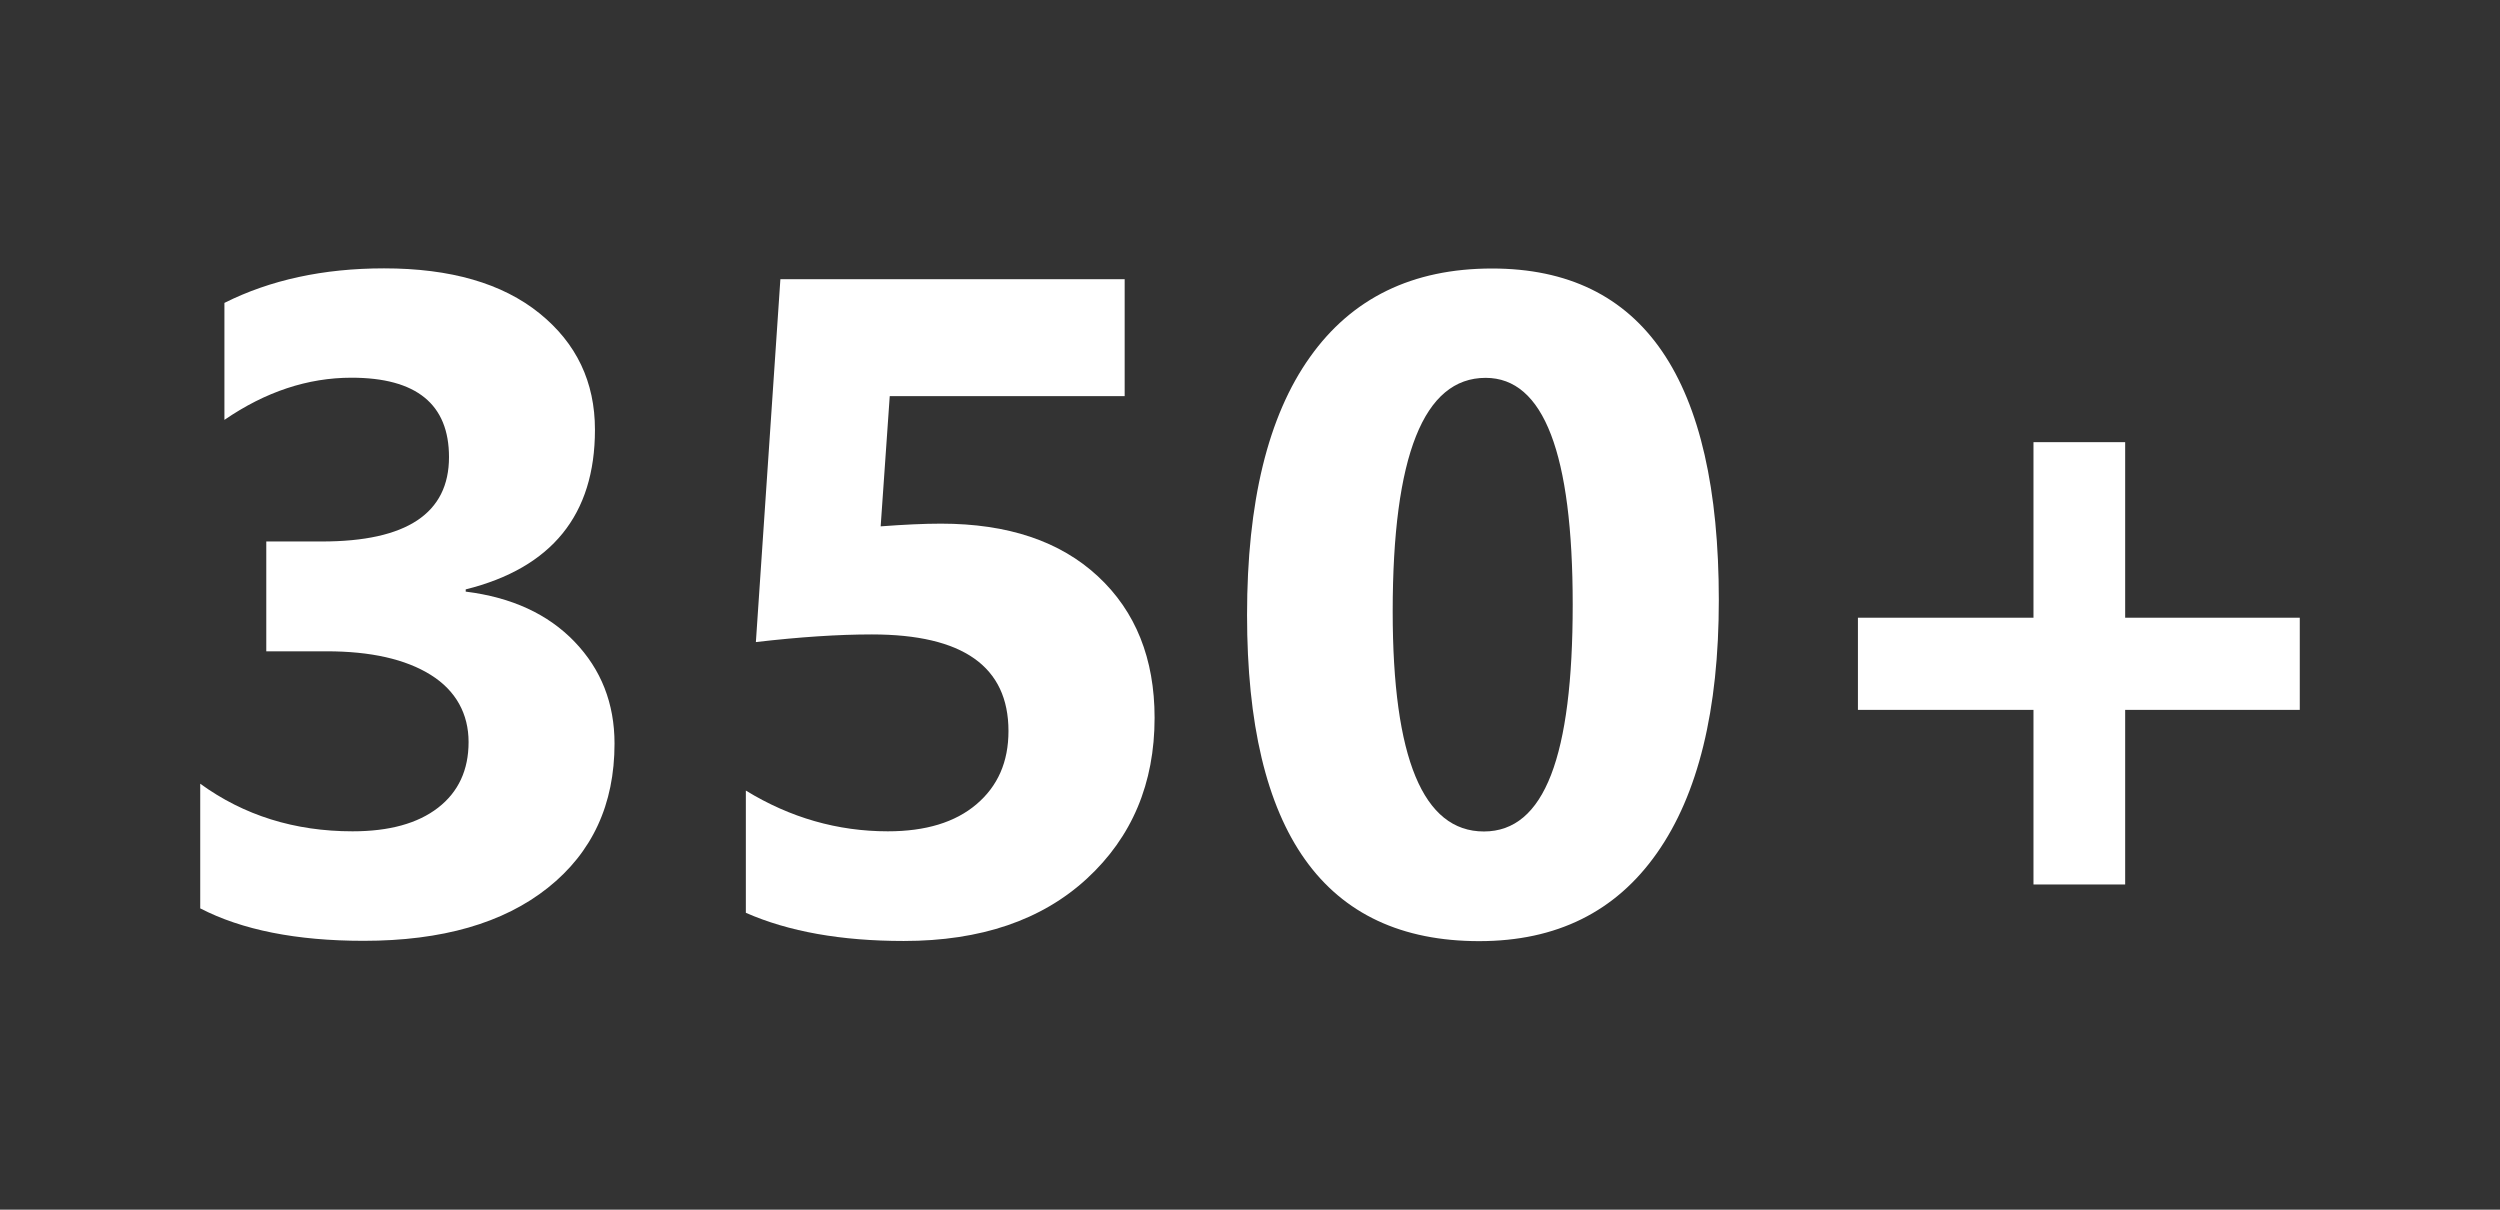 <?xml version="1.0" encoding="UTF-8"?><svg id="Layer_1" xmlns="http://www.w3.org/2000/svg" viewBox="0 0 157.07 76"><rect x="0" y="0" width="157.07" height="76" fill="#333333" stroke="none"/><defs><style>.cls-1{fill:#fff;}</style></defs><path class="cls-1" d="M12.58,57.08v-7.84c2.74,1.99,5.93,2.99,9.57,2.99,2.3,0,4.09-.49,5.37-1.48,1.28-.99,1.92-2.37,1.92-4.13s-.79-3.23-2.38-4.22c-1.59-.99-3.77-1.48-6.54-1.48h-3.79v-6.9h3.5c5.32,0,7.98-1.77,7.98-5.3,0-3.32-2.04-4.99-6.13-4.99-2.74,0-5.4.88-7.98,2.65v-7.35c2.87-1.44,6.21-2.17,10.03-2.17,4.18,0,7.43.94,9.76,2.82s3.49,4.32,3.49,7.32c0,5.34-2.71,8.68-8.12,10.03v.14c2.89.36,5.17,1.41,6.84,3.15,1.67,1.74,2.51,3.87,2.51,6.4,0,3.82-1.4,6.84-4.19,9.06s-6.65,3.33-11.57,3.33c-4.22,0-7.65-.68-10.29-2.05Z"/><path class="cls-1" d="M46.86,57.36v-7.69c2.79,1.71,5.77,2.56,8.92,2.56,2.37,0,4.23-.56,5.57-1.7s2.01-2.66,2.01-4.6c0-4.05-2.86-6.07-8.58-6.07-2.11,0-4.54.16-7.29.48l1.54-22.8h21.63v7.35h-14.76l-.57,8.18c1.46-.11,2.73-.17,3.79-.17,4.2,0,7.48,1.1,9.86,3.31,2.37,2.2,3.56,5.17,3.56,8.89,0,4.12-1.42,7.49-4.25,10.1-2.83,2.61-6.67,3.92-11.51,3.92-3.93,0-7.24-.59-9.92-1.77Z"/><path class="cls-1" d="M92.94,59.13c-9.73,0-14.59-6.83-14.59-20.49,0-7.09,1.31-12.49,3.95-16.2,2.63-3.71,6.44-5.57,11.44-5.57,9.5,0,14.25,6.94,14.25,20.83,0,6.92-1.3,12.22-3.89,15.9-2.59,3.69-6.31,5.53-11.16,5.53ZM93.34,23.74c-3.89,0-5.84,4.89-5.84,14.68,0,9.21,1.91,13.82,5.73,13.82s5.58-4.75,5.58-14.25-1.82-14.25-5.47-14.25Z"/><path class="cls-1" d="M144.49,44.6h-10.97v10.97h-5.76v-10.97h-11.03v-5.79h11.03v-11.03h5.76v11.03h10.97v5.79Z"/></svg>